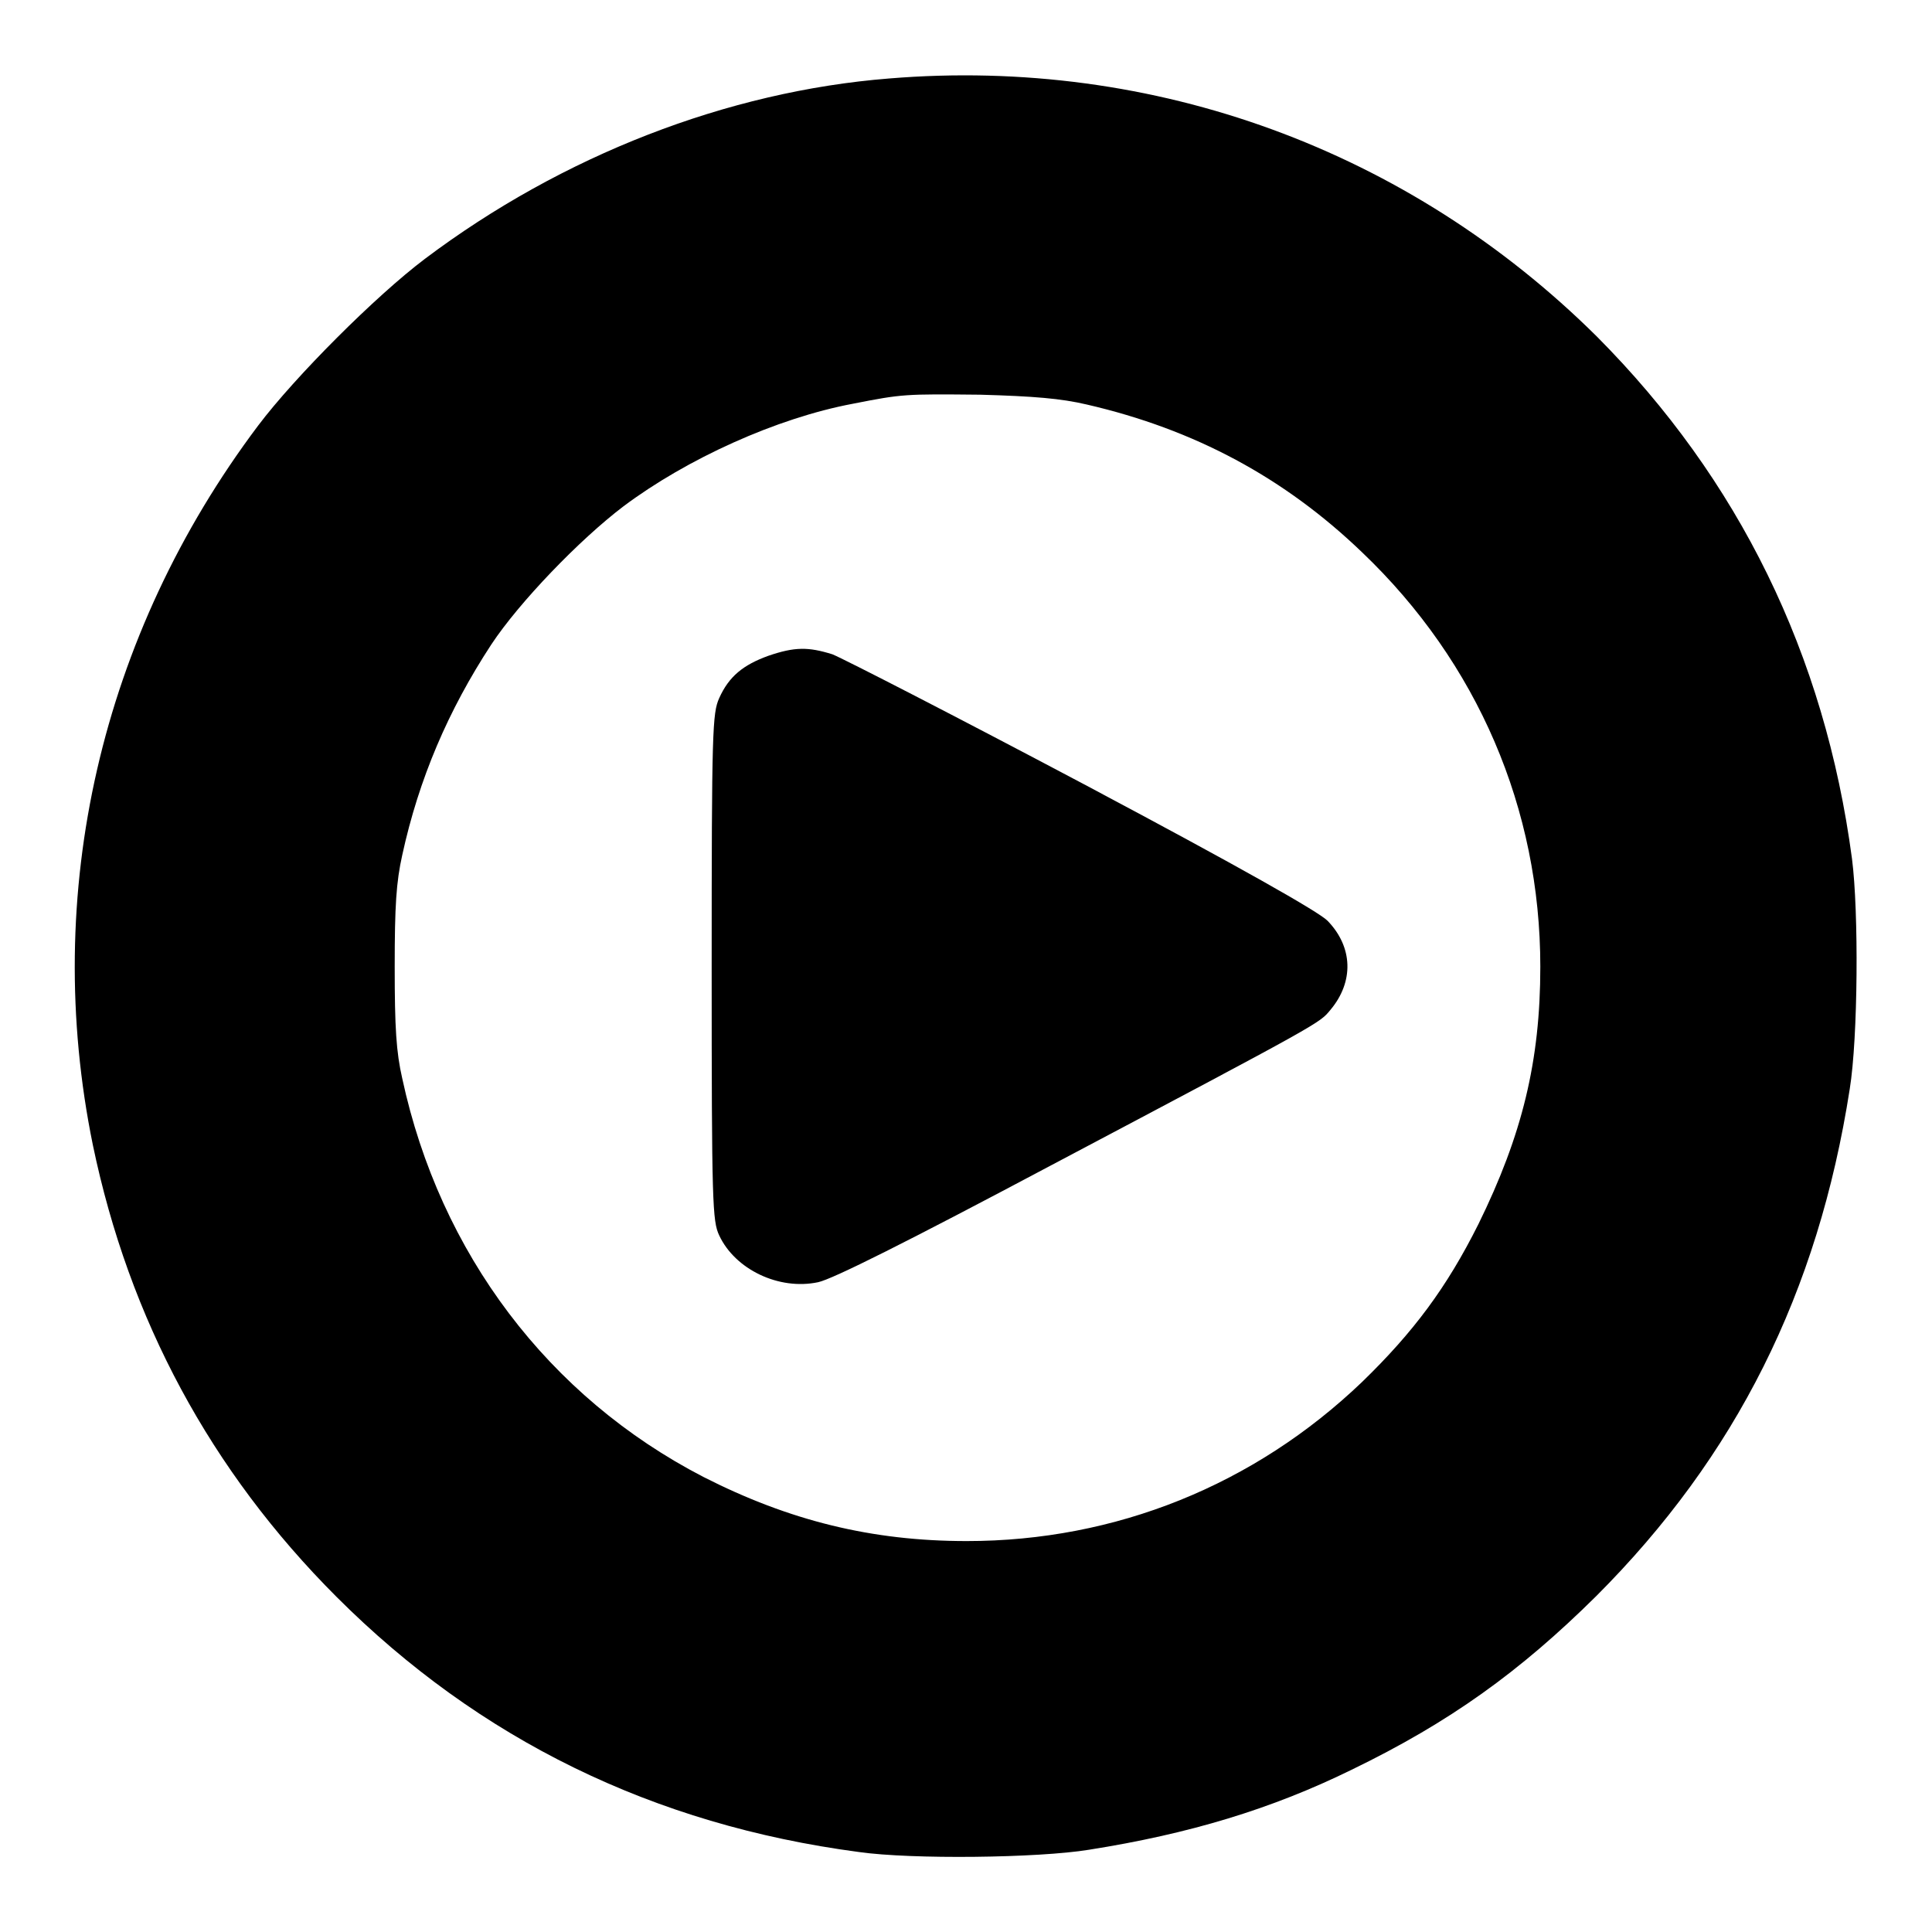 <?xml version="1.0" encoding="utf-8"?>
<!-- Svg Vector Icons : http://www.onlinewebfonts.com/icon -->
<!DOCTYPE svg PUBLIC "-//W3C//DTD SVG 1.1//EN" "http://www.w3.org/Graphics/SVG/1.1/DTD/svg11.dtd">
<svg version="1.1" xmlns="http://www.w3.org/2000/svg" xmlns:xlink="http://www.w3.org/1999/xlink" x="0px" y="0px" viewBox="0 0 256 256" enable-background="new 0 0 256 256" xml:space="preserve">
<g><g><g><path fill="#000000" d="M117.8,10.4c-21.4,1.7-43.3,10.2-61.5,23.9c-6.5,4.9-17.2,15.6-22.1,22.1c-20.9,27.8-28.7,62-21.9,95.3c4.8,23.1,15.6,43.2,32.3,59.9c18.9,18.9,42,30.2,69.2,33.8c7,1,23.8,0.8,30.5-0.3c13.3-2.1,24.2-5.4,34.8-10.6c13-6.3,22.3-13,32.4-23c18.5-18.5,29.4-40.2,33.6-67.2c1.1-6.8,1.2-23.5,0.3-30.5c-3.6-27.1-15-50.3-33.8-69.2C186.7,19.9,153,7.5,117.8,10.4z M144,53.6c14.3,3.3,26.2,9.7,36.5,19.6c15.3,14.6,23.6,34,23.6,54.9c0,12.5-2.4,22.3-8.2,34.1c-4.2,8.4-8.6,14.3-15.4,20.9c-14.3,13.7-32.7,21.1-52.4,21.1c-12.6,0-23.5-2.7-34.9-8.5c-20.5-10.6-34.9-29.6-39.9-52.8c-0.8-3.5-1-6.7-1-14.8c0-8.1,0.2-11.2,1-14.8c2.2-10.1,6.1-19.2,11.8-27.9c3.7-5.6,11.7-13.9,17.5-18.3c8.4-6.3,20.3-11.7,30.4-13.6c6.6-1.3,6.9-1.3,16.9-1.2C137,52.5,140.6,52.8,144,53.6z"/><path fill="#000000" d="M101.8,86.9c-3.3,1.2-5.2,2.7-6.5,5.6c-0.9,2-1,4.2-1,35.6c0,31.4,0.1,33.7,1,35.6c2.1,4.5,7.9,7.3,13.1,6.2c1.9-0.4,11.7-5.3,30.9-15.5c36.3-19.2,35.5-18.8,37-20.6c3.1-3.7,3-8.3-0.4-11.8c-1.2-1.2-11.4-7-32.3-18.1c-16.8-8.9-31.8-16.6-33.3-17.2C107.1,85.7,105.3,85.7,101.8,86.9z"/></g></g></g>
</svg>